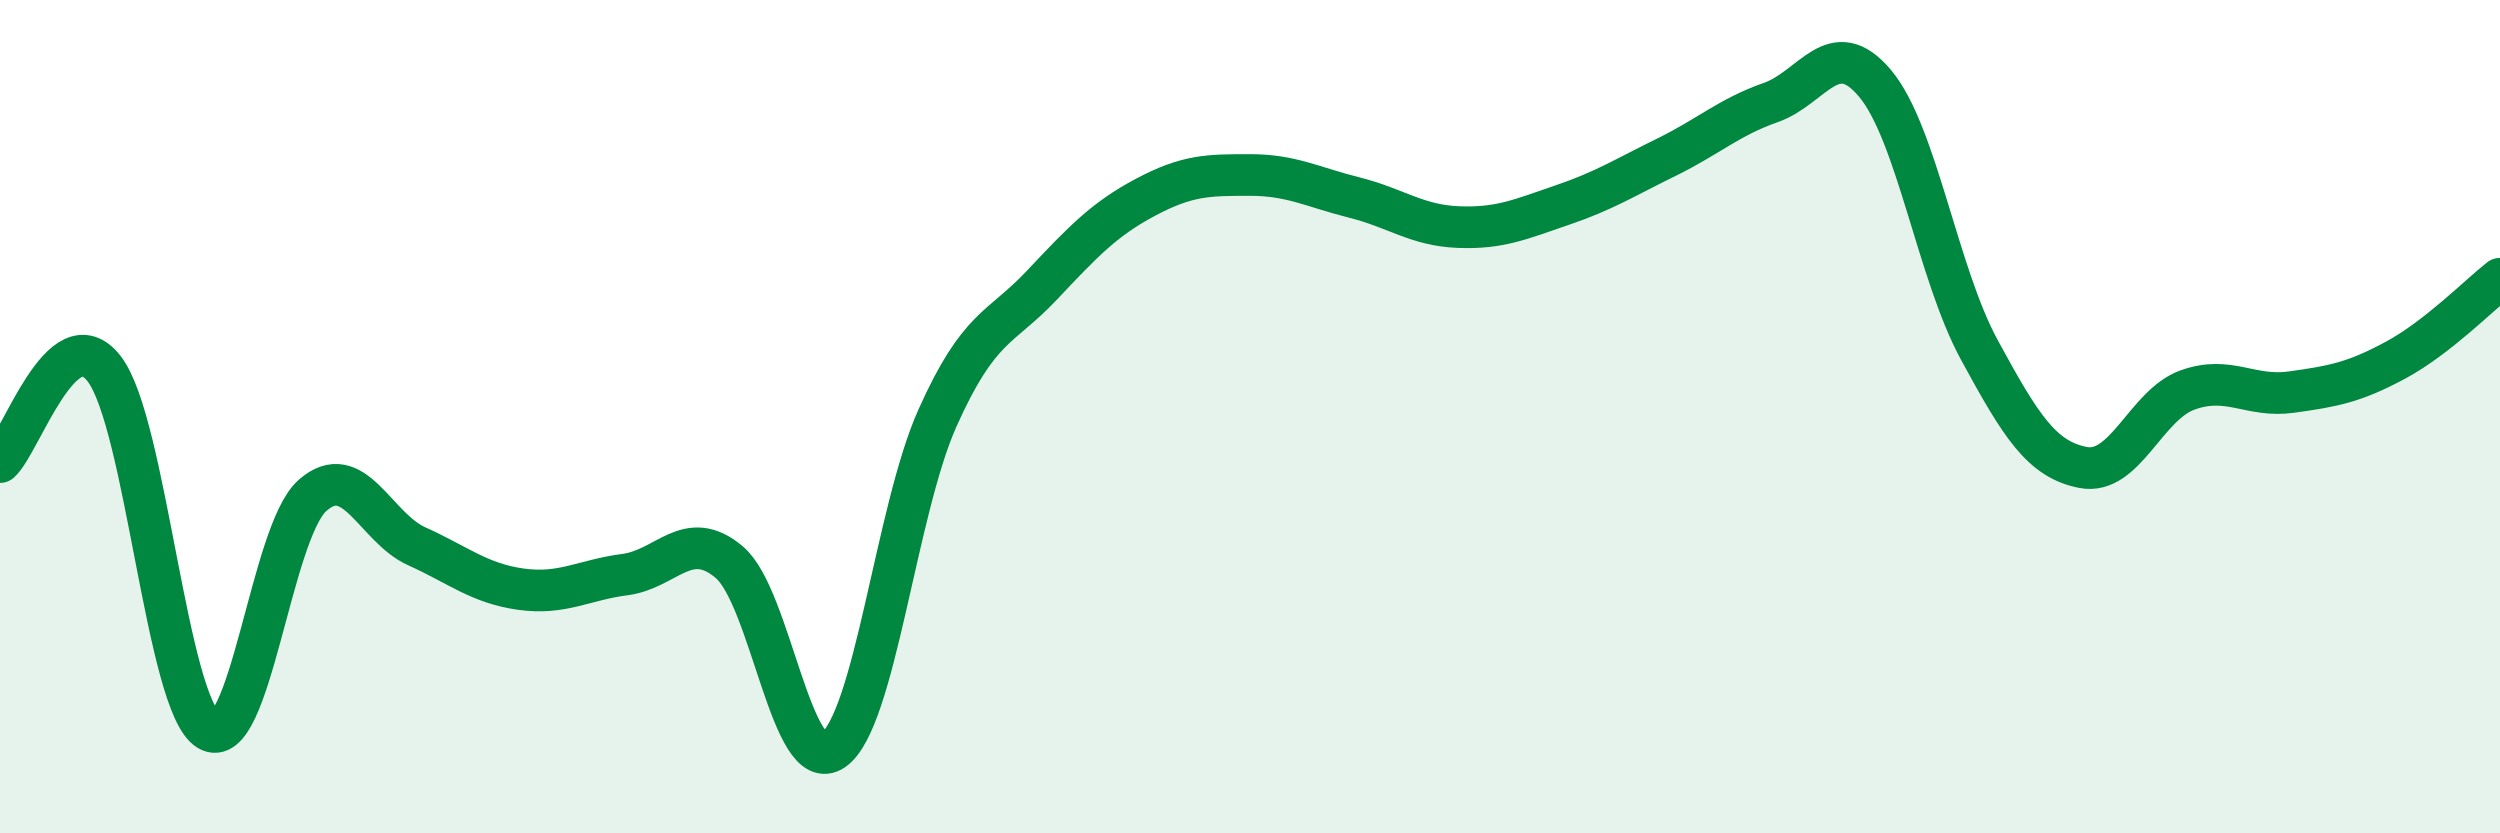 
    <svg width="60" height="20" viewBox="0 0 60 20" xmlns="http://www.w3.org/2000/svg">
      <path
        d="M 0,11.09 C 0.5,10.64 1.5,7.56 2.5,8.85 C 3.5,10.14 4,16.91 5,17.52 C 6,18.13 6.5,12.77 7.5,11.89 C 8.5,11.01 9,12.66 10,13.11 C 11,13.56 11.5,14 12.5,14.14 C 13.5,14.28 14,13.92 15,13.79 C 16,13.66 16.5,12.65 17.5,13.49 C 18.5,14.33 19,18.69 20,18 C 21,17.31 21.5,12.26 22.5,10.03 C 23.5,7.8 24,7.91 25,6.85 C 26,5.79 26.5,5.26 27.5,4.73 C 28.5,4.2 29,4.2 30,4.2 C 31,4.2 31.5,4.49 32.5,4.74 C 33.5,4.99 34,5.41 35,5.45 C 36,5.49 36.5,5.26 37.5,4.92 C 38.5,4.58 39,4.26 40,3.77 C 41,3.28 41.5,2.81 42.5,2.46 C 43.5,2.11 44,0.81 45,2 C 46,3.19 46.5,6.55 47.5,8.39 C 48.5,10.23 49,11.03 50,11.22 C 51,11.41 51.5,9.72 52.5,9.36 C 53.5,9 54,9.55 55,9.41 C 56,9.27 56.5,9.18 57.5,8.64 C 58.5,8.1 59.5,7.08 60,6.69L60 20L0 20Z"
        fill="#008740"
        opacity="0.1"
        stroke-linecap="round"
        stroke-linejoin="round"
      />
      <path
        d="M 0,11.09 C 0.5,10.64 1.5,7.56 2.5,8.85 C 3.5,10.14 4,16.91 5,17.52 C 6,18.13 6.5,12.77 7.5,11.89 C 8.5,11.01 9,12.66 10,13.11 C 11,13.56 11.5,14 12.5,14.14 C 13.5,14.28 14,13.92 15,13.79 C 16,13.66 16.5,12.65 17.5,13.49 C 18.5,14.33 19,18.69 20,18 C 21,17.31 21.5,12.26 22.5,10.03 C 23.5,7.8 24,7.91 25,6.85 C 26,5.79 26.5,5.26 27.5,4.73 C 28.5,4.2 29,4.2 30,4.2 C 31,4.2 31.5,4.49 32.5,4.74 C 33.5,4.99 34,5.41 35,5.45 C 36,5.49 36.5,5.26 37.5,4.92 C 38.5,4.58 39,4.26 40,3.77 C 41,3.28 41.5,2.81 42.5,2.46 C 43.5,2.11 44,0.81 45,2 C 46,3.19 46.5,6.55 47.5,8.39 C 48.5,10.23 49,11.03 50,11.22 C 51,11.41 51.5,9.72 52.5,9.36 C 53.5,9 54,9.55 55,9.41 C 56,9.27 56.5,9.18 57.5,8.64 C 58.5,8.1 59.5,7.08 60,6.69"
        stroke="#008740"
        stroke-width="1"
        fill="none"
        stroke-linecap="round"
        stroke-linejoin="round"
      />
    </svg>
  